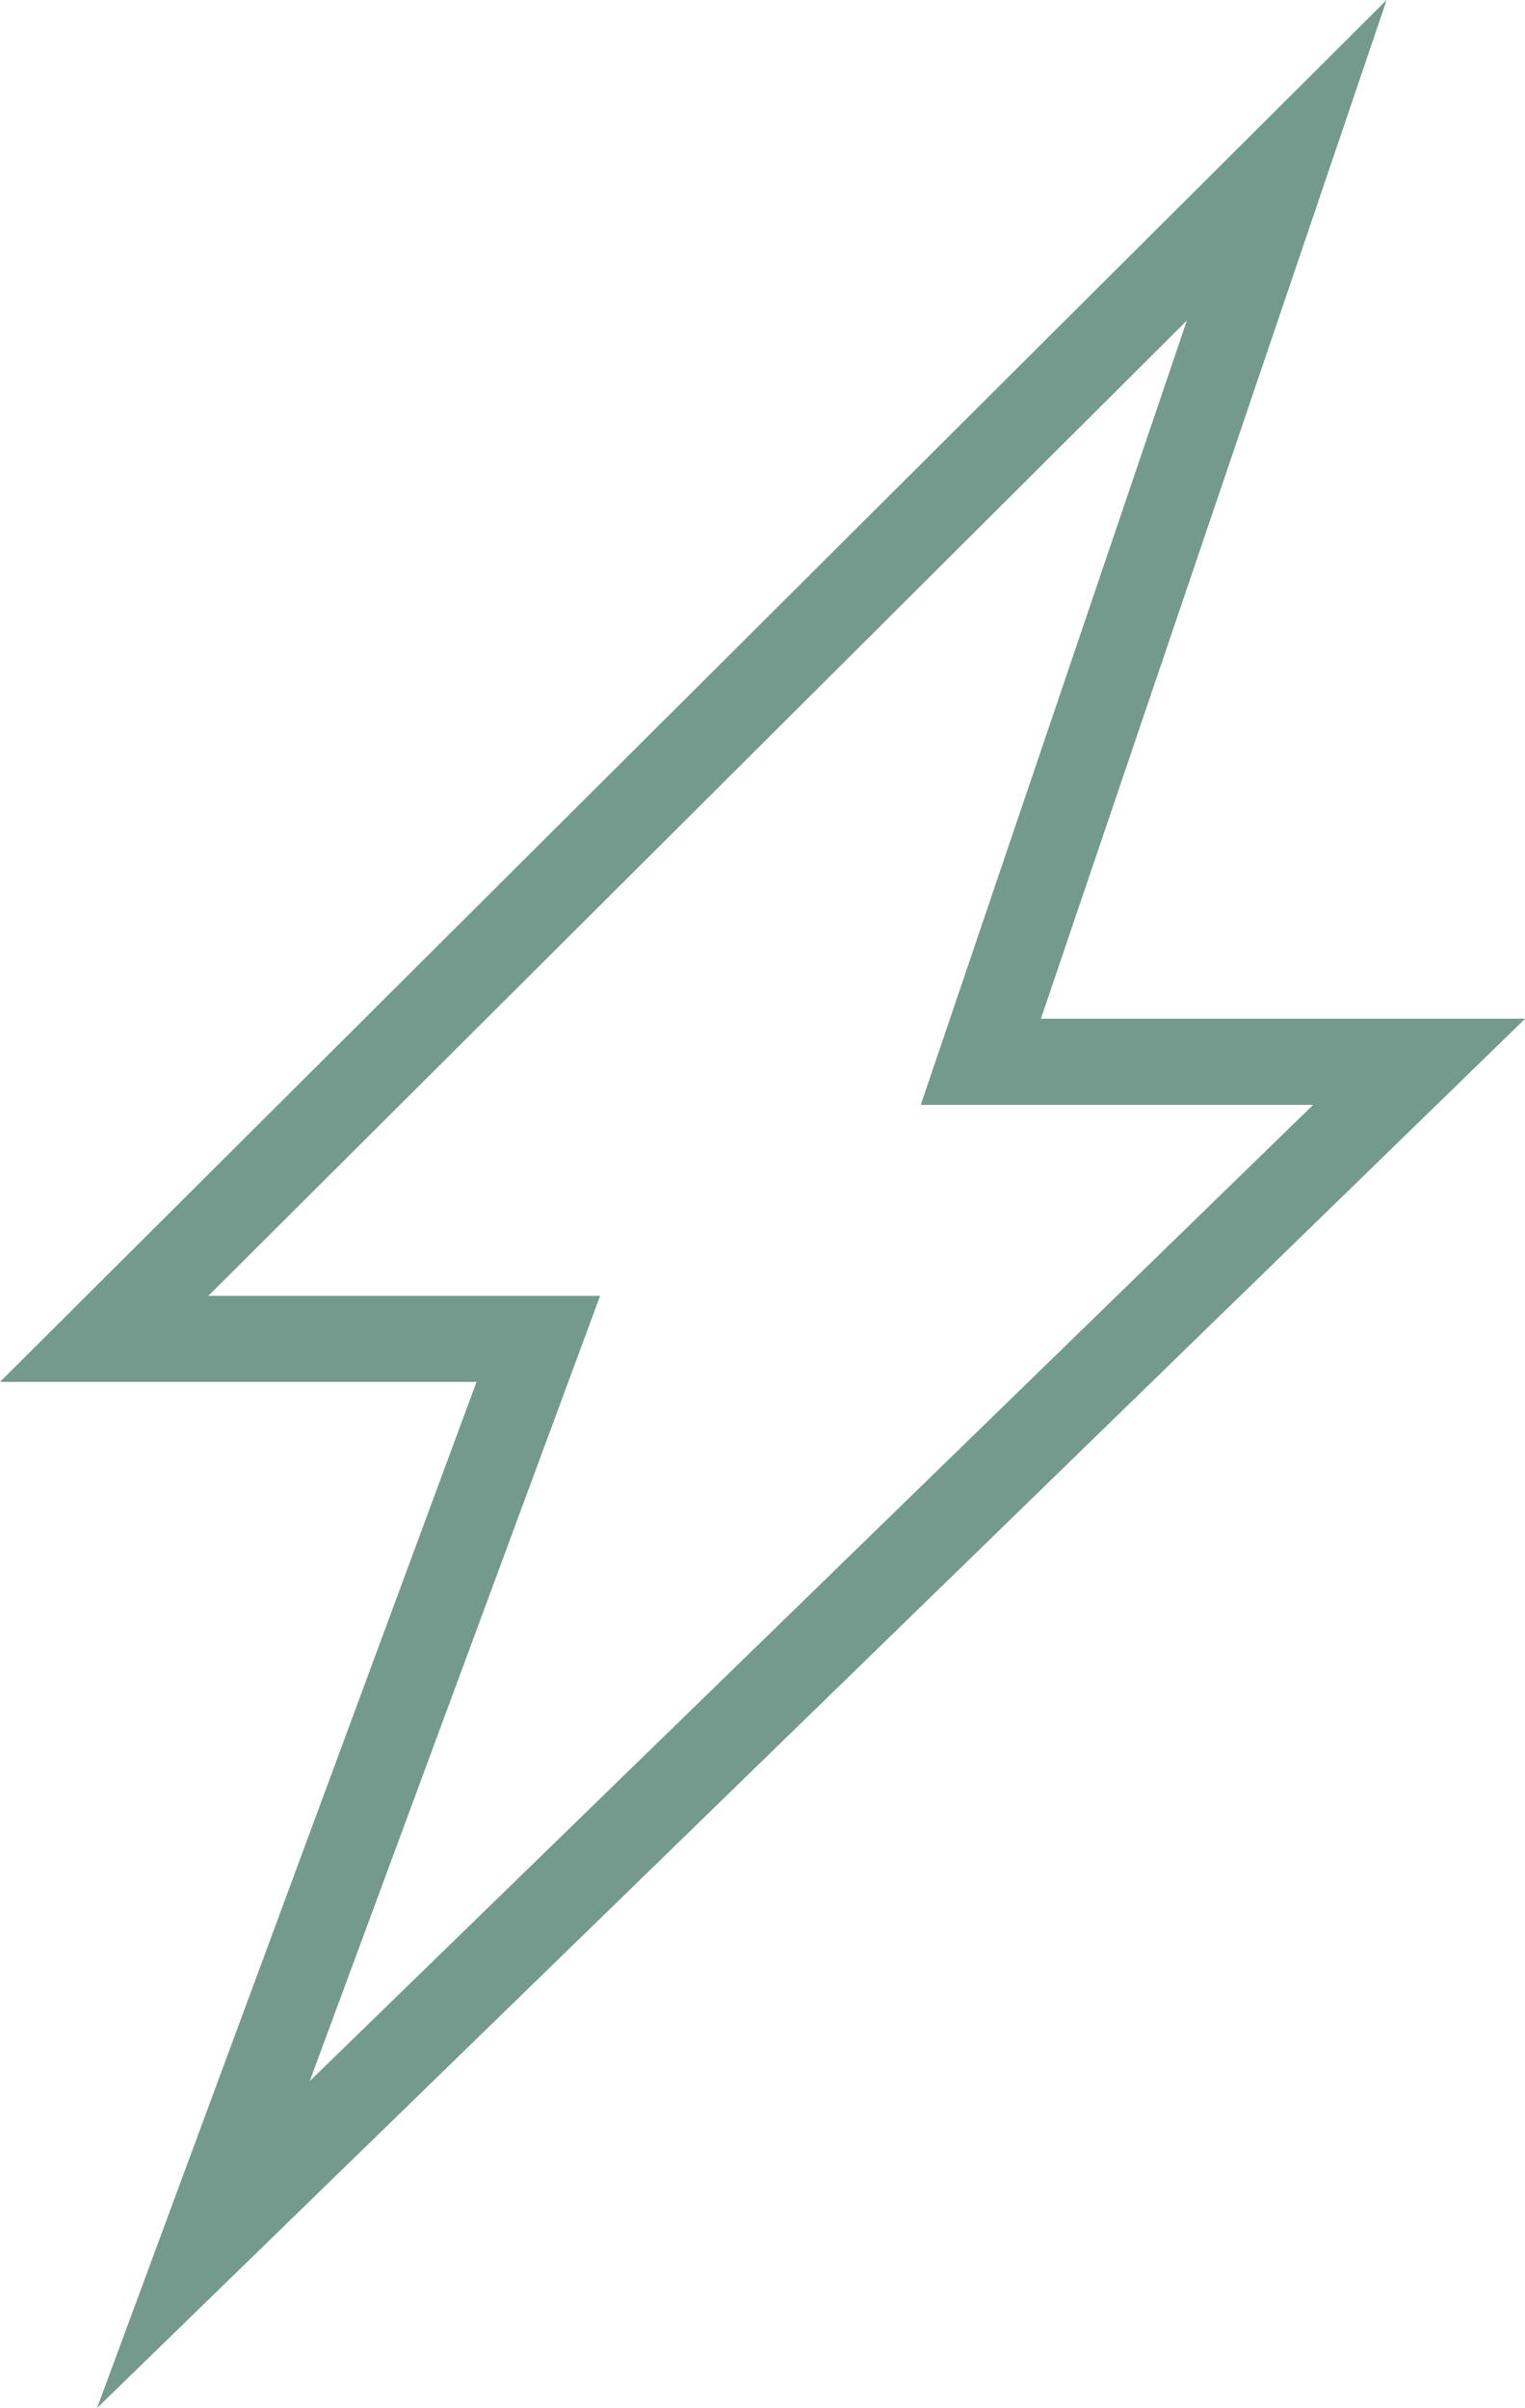 <svg xmlns="http://www.w3.org/2000/svg" width="48.137" height="76" viewBox="0 0 48.137 76">
  <path id="Pfad_285" data-name="Pfad 285" d="M284.193,248.673l11.979-32.386H281.13L324.9,172.673l-10.914,32.153h15.284Zm3.511-35.1h12.368l-9.166,24.783,31.674-30.812H310.194l8.4-24.755Z" transform="translate(-281.13 -172.673)" fill="#739a8d"/>
</svg>
